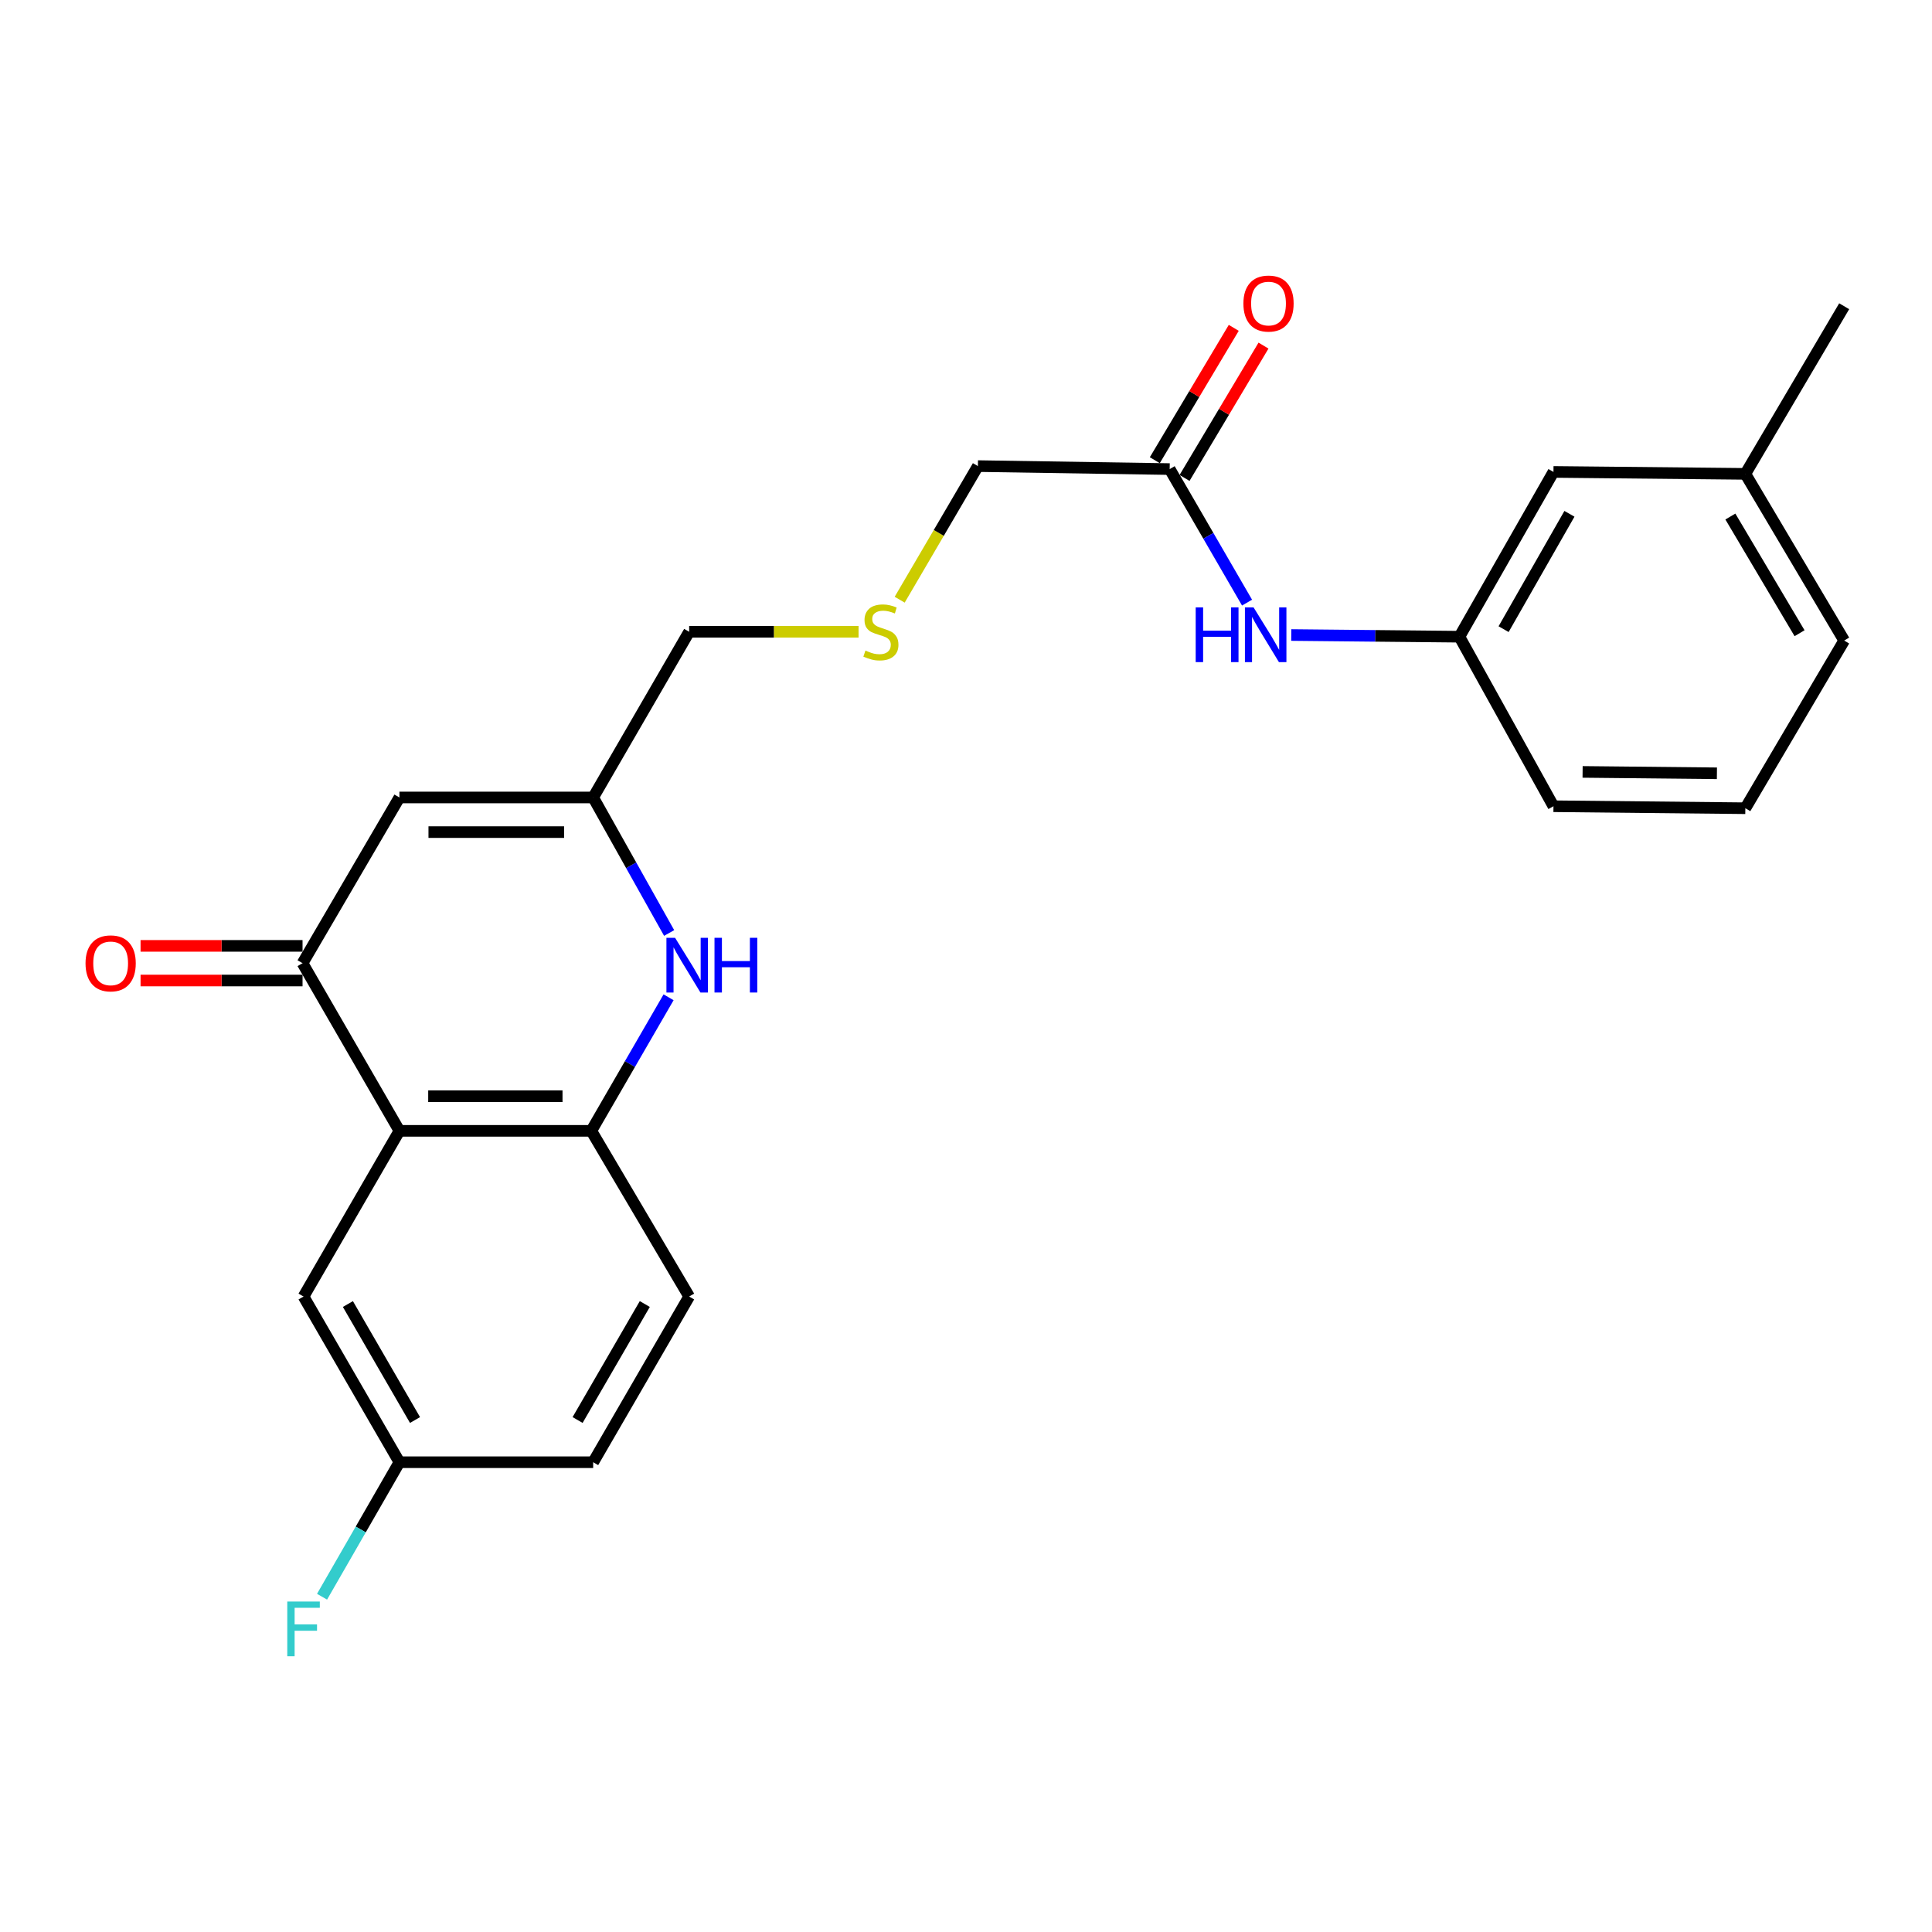 <?xml version='1.0' encoding='iso-8859-1'?>
<svg version='1.1' baseProfile='full'
              xmlns='http://www.w3.org/2000/svg'
                      xmlns:rdkit='http://www.rdkit.org/xml'
                      xmlns:xlink='http://www.w3.org/1999/xlink'
                  xml:space='preserve'
width='1000px' height='1000px' viewBox='0 0 1000 1000'>
<!-- END OF HEADER -->
<rect style='opacity:1.0;fill:#FFFFFF;stroke:none' width='1000' height='1000' x='0' y='0'> </rect>
<path class='bond-0' d='M 206.74,585.324 L 156.595,498.549' style='fill:none;fill-rule:evenodd;stroke:#000000;stroke-width:6px;stroke-linecap:butt;stroke-linejoin:miter;stroke-opacity:1' />
<path class='bond-3' d='M 206.74,585.324 L 306.054,585.324' style='fill:none;fill-rule:evenodd;stroke:#000000;stroke-width:6px;stroke-linecap:butt;stroke-linejoin:miter;stroke-opacity:1' />
<path class='bond-3' d='M 221.637,567.398 L 291.157,567.398' style='fill:none;fill-rule:evenodd;stroke:#000000;stroke-width:6px;stroke-linecap:butt;stroke-linejoin:miter;stroke-opacity:1' />
<path class='bond-7' d='M 206.74,585.324 L 157.113,671.084' style='fill:none;fill-rule:evenodd;stroke:#000000;stroke-width:6px;stroke-linecap:butt;stroke-linejoin:miter;stroke-opacity:1' />
<path class='bond-2' d='M 156.595,498.549 L 206.74,412.769' style='fill:none;fill-rule:evenodd;stroke:#000000;stroke-width:6px;stroke-linecap:butt;stroke-linejoin:miter;stroke-opacity:1' />
<path class='bond-8' d='M 156.595,489.586 L 114.674,489.586' style='fill:none;fill-rule:evenodd;stroke:#000000;stroke-width:6px;stroke-linecap:butt;stroke-linejoin:miter;stroke-opacity:1' />
<path class='bond-8' d='M 114.674,489.586 L 72.754,489.586' style='fill:none;fill-rule:evenodd;stroke:#FF0000;stroke-width:6px;stroke-linecap:butt;stroke-linejoin:miter;stroke-opacity:1' />
<path class='bond-8' d='M 156.595,507.512 L 114.674,507.512' style='fill:none;fill-rule:evenodd;stroke:#000000;stroke-width:6px;stroke-linecap:butt;stroke-linejoin:miter;stroke-opacity:1' />
<path class='bond-8' d='M 114.674,507.512 L 72.754,507.512' style='fill:none;fill-rule:evenodd;stroke:#FF0000;stroke-width:6px;stroke-linecap:butt;stroke-linejoin:miter;stroke-opacity:1' />
<path class='bond-1' d='M 346.054,516.202 L 326.054,550.763' style='fill:none;fill-rule:evenodd;stroke:#0000FF;stroke-width:6px;stroke-linecap:butt;stroke-linejoin:miter;stroke-opacity:1' />
<path class='bond-1' d='M 326.054,550.763 L 306.054,585.324' style='fill:none;fill-rule:evenodd;stroke:#000000;stroke-width:6px;stroke-linecap:butt;stroke-linejoin:miter;stroke-opacity:1' />
<path class='bond-4' d='M 346.348,482.917 L 326.684,447.843' style='fill:none;fill-rule:evenodd;stroke:#0000FF;stroke-width:6px;stroke-linecap:butt;stroke-linejoin:miter;stroke-opacity:1' />
<path class='bond-4' d='M 326.684,447.843 L 307.021,412.769' style='fill:none;fill-rule:evenodd;stroke:#000000;stroke-width:6px;stroke-linecap:butt;stroke-linejoin:miter;stroke-opacity:1' />
<path class='bond-25' d='M 206.74,412.769 L 307.021,412.769' style='fill:none;fill-rule:evenodd;stroke:#000000;stroke-width:6px;stroke-linecap:butt;stroke-linejoin:miter;stroke-opacity:1' />
<path class='bond-25' d='M 221.782,430.696 L 291.978,430.696' style='fill:none;fill-rule:evenodd;stroke:#000000;stroke-width:6px;stroke-linecap:butt;stroke-linejoin:miter;stroke-opacity:1' />
<path class='bond-9' d='M 306.054,585.324 L 356.708,671.084' style='fill:none;fill-rule:evenodd;stroke:#000000;stroke-width:6px;stroke-linecap:butt;stroke-linejoin:miter;stroke-opacity:1' />
<path class='bond-16' d='M 307.021,412.769 L 356.708,327.01' style='fill:none;fill-rule:evenodd;stroke:#000000;stroke-width:6px;stroke-linecap:butt;stroke-linejoin:miter;stroke-opacity:1' />
<path class='bond-5' d='M 605.422,242.794 L 506.157,241.25' style='fill:none;fill-rule:evenodd;stroke:#000000;stroke-width:6px;stroke-linecap:butt;stroke-linejoin:miter;stroke-opacity:1' />
<path class='bond-6' d='M 605.422,242.794 L 625.445,277.355' style='fill:none;fill-rule:evenodd;stroke:#000000;stroke-width:6px;stroke-linecap:butt;stroke-linejoin:miter;stroke-opacity:1' />
<path class='bond-6' d='M 625.445,277.355 L 645.469,311.916' style='fill:none;fill-rule:evenodd;stroke:#0000FF;stroke-width:6px;stroke-linecap:butt;stroke-linejoin:miter;stroke-opacity:1' />
<path class='bond-11' d='M 613.119,247.386 L 633.552,213.134' style='fill:none;fill-rule:evenodd;stroke:#000000;stroke-width:6px;stroke-linecap:butt;stroke-linejoin:miter;stroke-opacity:1' />
<path class='bond-11' d='M 633.552,213.134 L 653.986,178.883' style='fill:none;fill-rule:evenodd;stroke:#FF0000;stroke-width:6px;stroke-linecap:butt;stroke-linejoin:miter;stroke-opacity:1' />
<path class='bond-11' d='M 597.724,238.202 L 618.157,203.95' style='fill:none;fill-rule:evenodd;stroke:#000000;stroke-width:6px;stroke-linecap:butt;stroke-linejoin:miter;stroke-opacity:1' />
<path class='bond-11' d='M 618.157,203.95 L 638.59,169.698' style='fill:none;fill-rule:evenodd;stroke:#FF0000;stroke-width:6px;stroke-linecap:butt;stroke-linejoin:miter;stroke-opacity:1' />
<path class='bond-10' d='M 668.356,328.686 L 711.872,329.123' style='fill:none;fill-rule:evenodd;stroke:#0000FF;stroke-width:6px;stroke-linecap:butt;stroke-linejoin:miter;stroke-opacity:1' />
<path class='bond-10' d='M 711.872,329.123 L 755.389,329.559' style='fill:none;fill-rule:evenodd;stroke:#000000;stroke-width:6px;stroke-linecap:butt;stroke-linejoin:miter;stroke-opacity:1' />
<path class='bond-13' d='M 157.113,671.084 L 206.74,756.844' style='fill:none;fill-rule:evenodd;stroke:#000000;stroke-width:6px;stroke-linecap:butt;stroke-linejoin:miter;stroke-opacity:1' />
<path class='bond-13' d='M 180.073,674.969 L 214.812,735.001' style='fill:none;fill-rule:evenodd;stroke:#000000;stroke-width:6px;stroke-linecap:butt;stroke-linejoin:miter;stroke-opacity:1' />
<path class='bond-24' d='M 356.708,671.084 L 307.021,756.844' style='fill:none;fill-rule:evenodd;stroke:#000000;stroke-width:6px;stroke-linecap:butt;stroke-linejoin:miter;stroke-opacity:1' />
<path class='bond-24' d='M 333.743,674.961 L 298.962,734.993' style='fill:none;fill-rule:evenodd;stroke:#000000;stroke-width:6px;stroke-linecap:butt;stroke-linejoin:miter;stroke-opacity:1' />
<path class='bond-14' d='M 755.389,329.559 L 804.07,244.268' style='fill:none;fill-rule:evenodd;stroke:#000000;stroke-width:6px;stroke-linecap:butt;stroke-linejoin:miter;stroke-opacity:1' />
<path class='bond-14' d='M 778.26,325.652 L 812.337,265.948' style='fill:none;fill-rule:evenodd;stroke:#000000;stroke-width:6px;stroke-linecap:butt;stroke-linejoin:miter;stroke-opacity:1' />
<path class='bond-21' d='M 755.389,329.559 L 804.07,417.311' style='fill:none;fill-rule:evenodd;stroke:#000000;stroke-width:6px;stroke-linecap:butt;stroke-linejoin:miter;stroke-opacity:1' />
<path class='bond-12' d='M 444.391,327.01 L 400.549,327.01' style='fill:none;fill-rule:evenodd;stroke:#CCCC00;stroke-width:6px;stroke-linecap:butt;stroke-linejoin:miter;stroke-opacity:1' />
<path class='bond-12' d='M 400.549,327.01 L 356.708,327.01' style='fill:none;fill-rule:evenodd;stroke:#000000;stroke-width:6px;stroke-linecap:butt;stroke-linejoin:miter;stroke-opacity:1' />
<path class='bond-19' d='M 465.673,310.405 L 485.915,275.828' style='fill:none;fill-rule:evenodd;stroke:#CCCC00;stroke-width:6px;stroke-linecap:butt;stroke-linejoin:miter;stroke-opacity:1' />
<path class='bond-19' d='M 485.915,275.828 L 506.157,241.25' style='fill:none;fill-rule:evenodd;stroke:#000000;stroke-width:6px;stroke-linecap:butt;stroke-linejoin:miter;stroke-opacity:1' />
<path class='bond-15' d='M 206.74,756.844 L 307.021,756.844' style='fill:none;fill-rule:evenodd;stroke:#000000;stroke-width:6px;stroke-linecap:butt;stroke-linejoin:miter;stroke-opacity:1' />
<path class='bond-17' d='M 206.74,756.844 L 186.715,791.654' style='fill:none;fill-rule:evenodd;stroke:#000000;stroke-width:6px;stroke-linecap:butt;stroke-linejoin:miter;stroke-opacity:1' />
<path class='bond-17' d='M 186.715,791.654 L 166.69,826.463' style='fill:none;fill-rule:evenodd;stroke:#33CCCC;stroke-width:6px;stroke-linecap:butt;stroke-linejoin:miter;stroke-opacity:1' />
<path class='bond-18' d='M 804.07,244.268 L 903.384,245.274' style='fill:none;fill-rule:evenodd;stroke:#000000;stroke-width:6px;stroke-linecap:butt;stroke-linejoin:miter;stroke-opacity:1' />
<path class='bond-23' d='M 903.384,245.274 L 954.545,158.508' style='fill:none;fill-rule:evenodd;stroke:#000000;stroke-width:6px;stroke-linecap:butt;stroke-linejoin:miter;stroke-opacity:1' />
<path class='bond-26' d='M 903.384,245.274 L 954.545,331.551' style='fill:none;fill-rule:evenodd;stroke:#000000;stroke-width:6px;stroke-linecap:butt;stroke-linejoin:miter;stroke-opacity:1' />
<path class='bond-26' d='M 895.639,267.359 L 931.452,327.753' style='fill:none;fill-rule:evenodd;stroke:#000000;stroke-width:6px;stroke-linecap:butt;stroke-linejoin:miter;stroke-opacity:1' />
<path class='bond-20' d='M 903.384,418.337 L 804.07,417.311' style='fill:none;fill-rule:evenodd;stroke:#000000;stroke-width:6px;stroke-linecap:butt;stroke-linejoin:miter;stroke-opacity:1' />
<path class='bond-20' d='M 888.672,400.257 L 819.152,399.539' style='fill:none;fill-rule:evenodd;stroke:#000000;stroke-width:6px;stroke-linecap:butt;stroke-linejoin:miter;stroke-opacity:1' />
<path class='bond-22' d='M 903.384,418.337 L 954.545,331.551' style='fill:none;fill-rule:evenodd;stroke:#000000;stroke-width:6px;stroke-linecap:butt;stroke-linejoin:miter;stroke-opacity:1' />
<path  class='atom-2' d='M 349.422 485.405
L 358.702 500.405
Q 359.622 501.885, 361.102 504.565
Q 362.582 507.245, 362.662 507.405
L 362.662 485.405
L 366.422 485.405
L 366.422 513.725
L 362.542 513.725
L 352.582 497.325
Q 351.422 495.405, 350.182 493.205
Q 348.982 491.005, 348.622 490.325
L 348.622 513.725
L 344.942 513.725
L 344.942 485.405
L 349.422 485.405
' fill='#0000FF'/>
<path  class='atom-2' d='M 369.822 485.405
L 373.662 485.405
L 373.662 497.445
L 388.142 497.445
L 388.142 485.405
L 391.982 485.405
L 391.982 513.725
L 388.142 513.725
L 388.142 500.645
L 373.662 500.645
L 373.662 513.725
L 369.822 513.725
L 369.822 485.405
' fill='#0000FF'/>
<path  class='atom-7' d='M 618.889 314.393
L 622.729 314.393
L 622.729 326.433
L 637.209 326.433
L 637.209 314.393
L 641.049 314.393
L 641.049 342.713
L 637.209 342.713
L 637.209 329.633
L 622.729 329.633
L 622.729 342.713
L 618.889 342.713
L 618.889 314.393
' fill='#0000FF'/>
<path  class='atom-7' d='M 648.849 314.393
L 658.129 329.393
Q 659.049 330.873, 660.529 333.553
Q 662.009 336.233, 662.089 336.393
L 662.089 314.393
L 665.849 314.393
L 665.849 342.713
L 661.969 342.713
L 652.009 326.313
Q 650.849 324.393, 649.609 322.193
Q 648.409 319.993, 648.049 319.313
L 648.049 342.713
L 644.369 342.713
L 644.369 314.393
L 648.849 314.393
' fill='#0000FF'/>
<path  class='atom-9' d='M 44.271 498.629
Q 44.271 491.829, 47.631 488.029
Q 50.991 484.229, 57.271 484.229
Q 63.551 484.229, 66.911 488.029
Q 70.271 491.829, 70.271 498.629
Q 70.271 505.509, 66.871 509.429
Q 63.471 513.309, 57.271 513.309
Q 51.031 513.309, 47.631 509.429
Q 44.271 505.549, 44.271 498.629
M 57.271 510.109
Q 61.591 510.109, 63.911 507.229
Q 66.271 504.309, 66.271 498.629
Q 66.271 493.069, 63.911 490.269
Q 61.591 487.429, 57.271 487.429
Q 52.951 487.429, 50.591 490.229
Q 48.271 493.029, 48.271 498.629
Q 48.271 504.349, 50.591 507.229
Q 52.951 510.109, 57.271 510.109
' fill='#FF0000'/>
<path  class='atom-12' d='M 643.583 157.114
Q 643.583 150.314, 646.943 146.514
Q 650.303 142.714, 656.583 142.714
Q 662.863 142.714, 666.223 146.514
Q 669.583 150.314, 669.583 157.114
Q 669.583 163.994, 666.183 167.914
Q 662.783 171.794, 656.583 171.794
Q 650.343 171.794, 646.943 167.914
Q 643.583 164.034, 643.583 157.114
M 656.583 168.594
Q 660.903 168.594, 663.223 165.714
Q 665.583 162.794, 665.583 157.114
Q 665.583 151.554, 663.223 148.754
Q 660.903 145.914, 656.583 145.914
Q 652.263 145.914, 649.903 148.714
Q 647.583 151.514, 647.583 157.114
Q 647.583 162.834, 649.903 165.714
Q 652.263 168.594, 656.583 168.594
' fill='#FF0000'/>
<path  class='atom-13' d='M 447.952 336.73
Q 448.272 336.85, 449.592 337.41
Q 450.912 337.97, 452.352 338.33
Q 453.832 338.65, 455.272 338.65
Q 457.952 338.65, 459.512 337.37
Q 461.072 336.05, 461.072 333.77
Q 461.072 332.21, 460.272 331.25
Q 459.512 330.29, 458.312 329.77
Q 457.112 329.25, 455.112 328.65
Q 452.592 327.89, 451.072 327.17
Q 449.592 326.45, 448.512 324.93
Q 447.472 323.41, 447.472 320.85
Q 447.472 317.29, 449.872 315.09
Q 452.312 312.89, 457.112 312.89
Q 460.392 312.89, 464.112 314.45
L 463.192 317.53
Q 459.792 316.13, 457.232 316.13
Q 454.472 316.13, 452.952 317.29
Q 451.432 318.41, 451.472 320.37
Q 451.472 321.89, 452.232 322.81
Q 453.032 323.73, 454.152 324.25
Q 455.312 324.77, 457.232 325.37
Q 459.792 326.17, 461.312 326.97
Q 462.832 327.77, 463.912 329.41
Q 465.032 331.01, 465.032 333.77
Q 465.032 337.69, 462.392 339.81
Q 459.792 341.89, 455.432 341.89
Q 452.912 341.89, 450.992 341.33
Q 449.112 340.81, 446.872 339.89
L 447.952 336.73
' fill='#CCCC00'/>
<path  class='atom-18' d='M 148.693 828.951
L 165.533 828.951
L 165.533 832.191
L 152.493 832.191
L 152.493 840.791
L 164.093 840.791
L 164.093 844.071
L 152.493 844.071
L 152.493 857.271
L 148.693 857.271
L 148.693 828.951
' fill='#33CCCC'/>
</svg>
